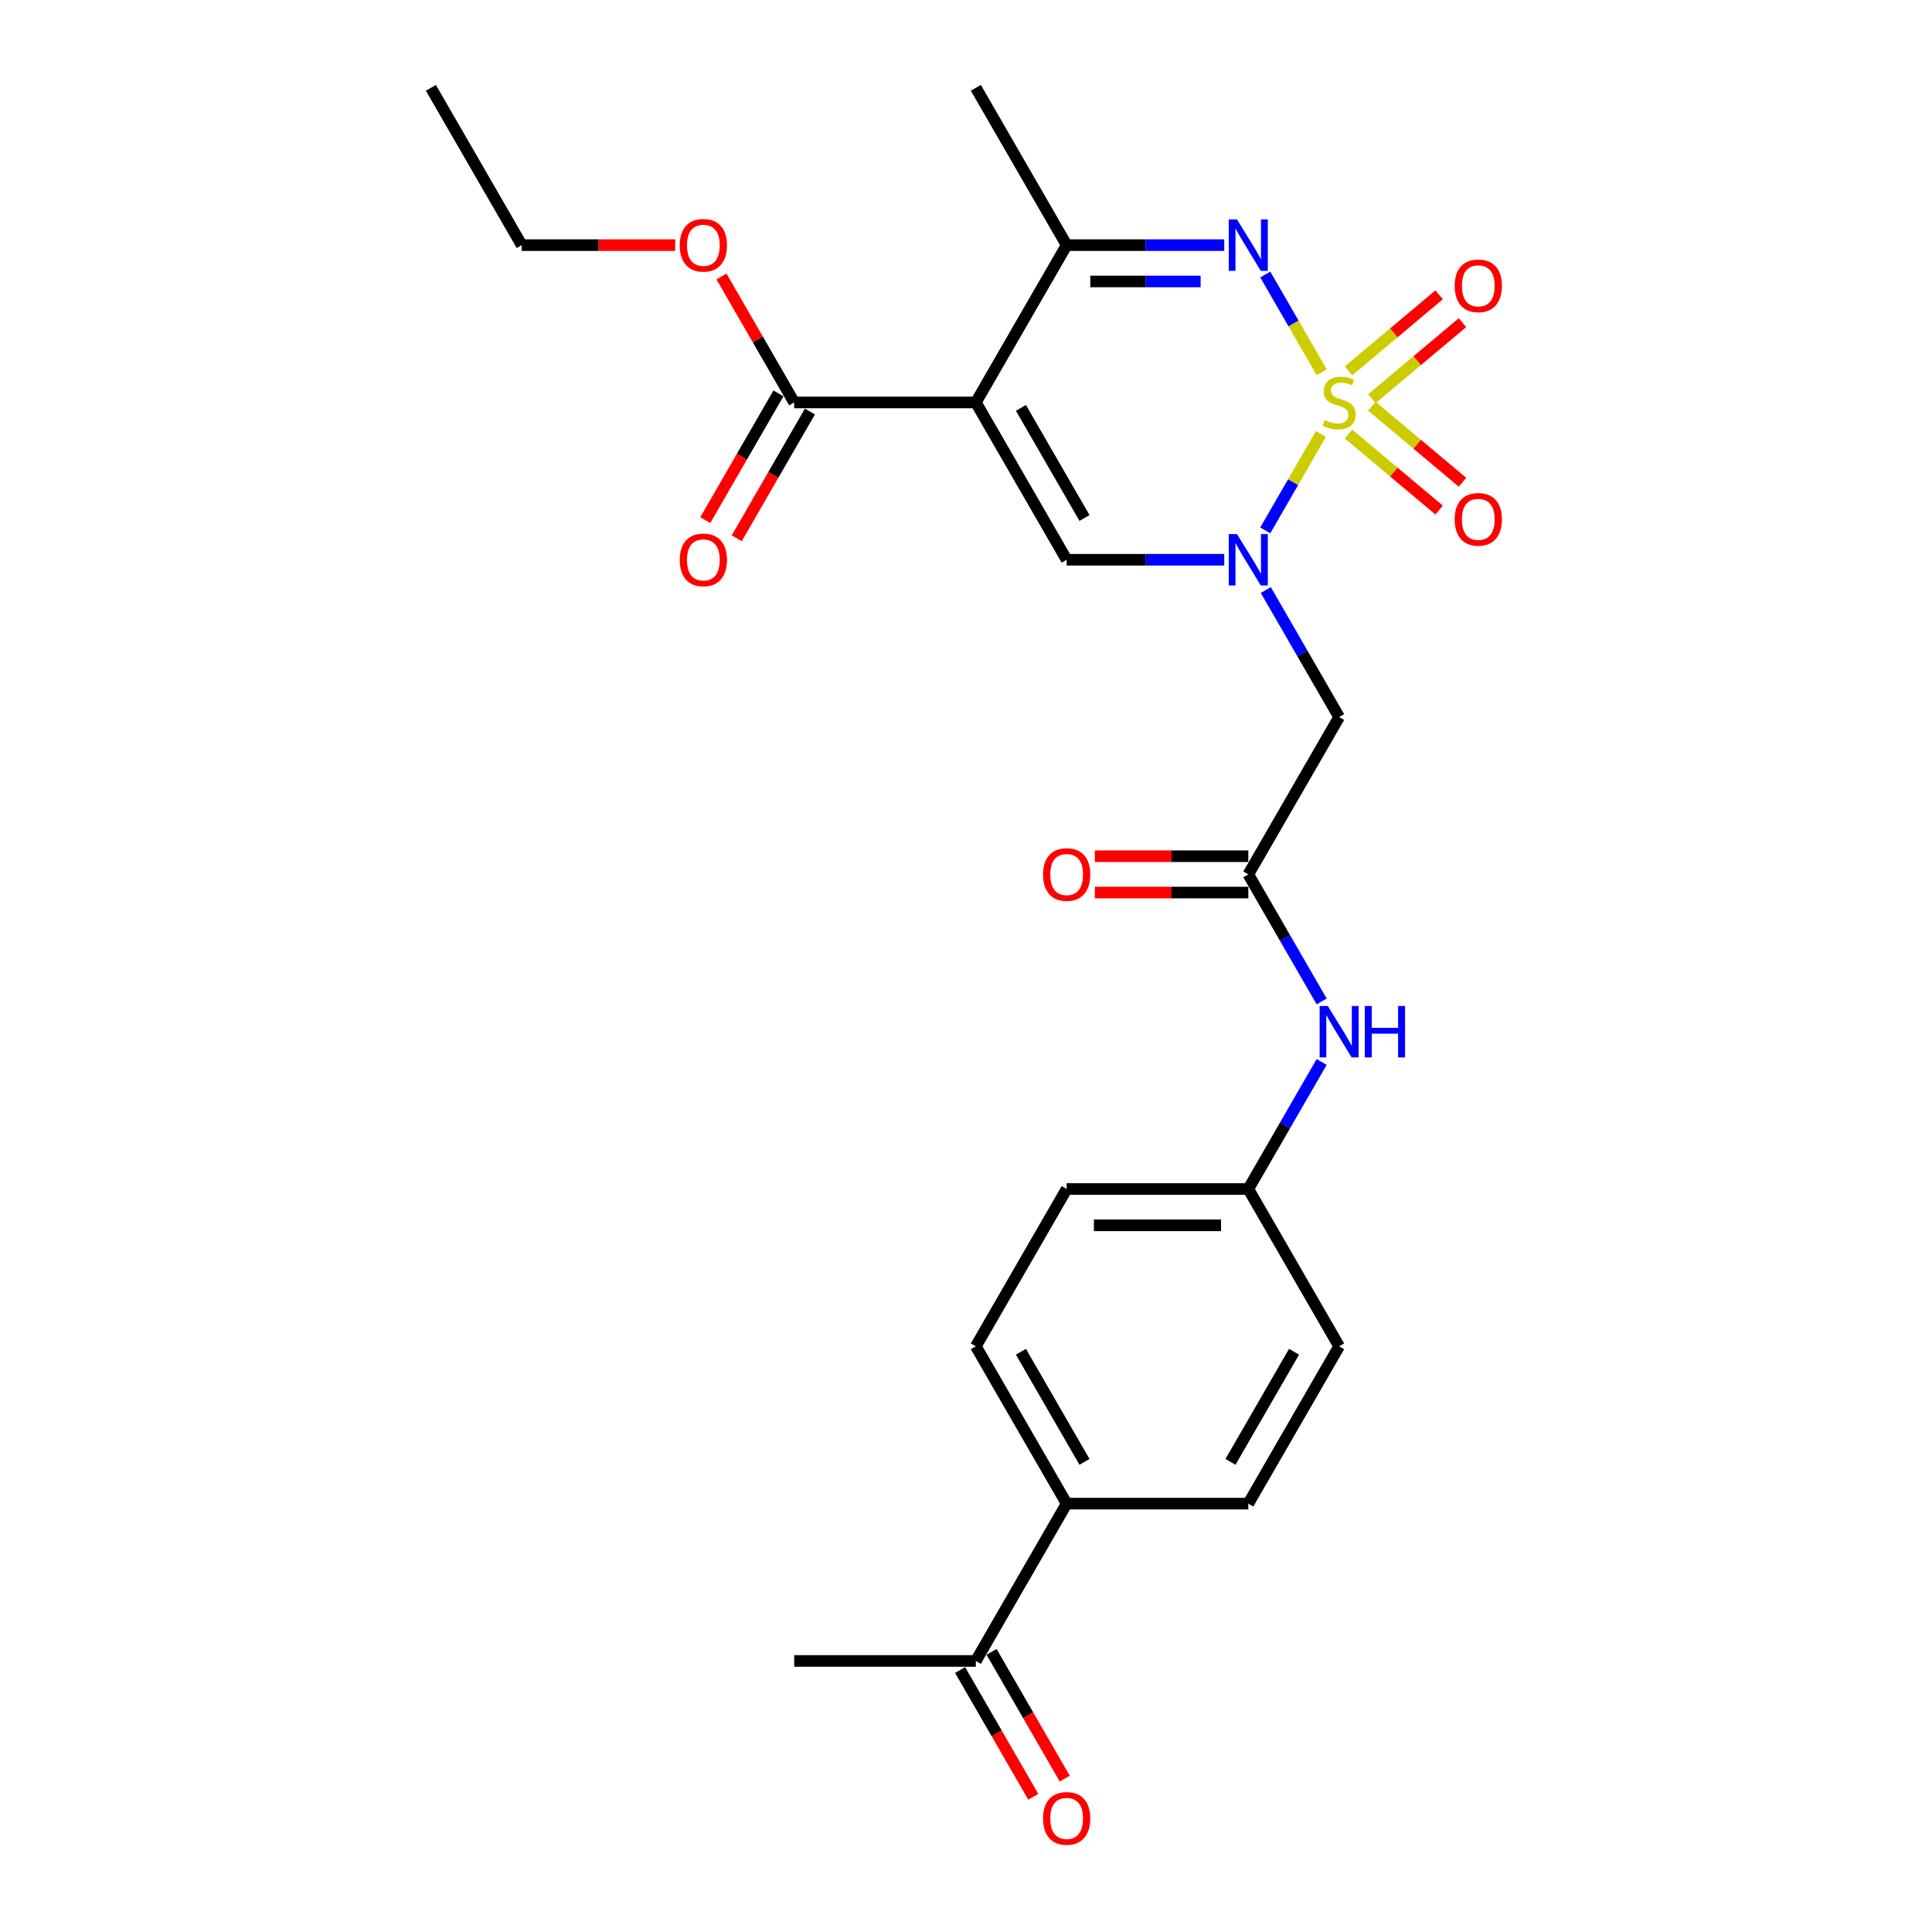 <?xml version='1.0' encoding='iso-8859-1'?>
<svg version='1.1' baseProfile='full'
              xmlns='http://www.w3.org/2000/svg'
                      xmlns:rdkit='http://www.rdkit.org/xml'
                      xmlns:xlink='http://www.w3.org/1999/xlink'
                  xml:space='preserve'
width='1000px' height='1000px' viewBox='0 0 1000 1000'>
<!-- END OF HEADER -->
<rect style='opacity:1.0;fill:#FFFFFF;stroke:none' width='1000' height='1000' x='0' y='0'> </rect>
<path class='bond-0' d='M 683.699,224.646 L 669.297,249.592' style='fill:none;fill-rule:evenodd;stroke:#CCCC00;stroke-width:6px;stroke-linecap:butt;stroke-linejoin:miter;stroke-opacity:1' />
<path class='bond-0' d='M 669.297,249.592 L 654.894,274.537' style='fill:none;fill-rule:evenodd;stroke:#0000FF;stroke-width:6px;stroke-linecap:butt;stroke-linejoin:miter;stroke-opacity:1' />
<path class='bond-2' d='M 684.112,192.678 L 669.509,167.385' style='fill:none;fill-rule:evenodd;stroke:#CCCC00;stroke-width:6px;stroke-linecap:butt;stroke-linejoin:miter;stroke-opacity:1' />
<path class='bond-2' d='M 669.509,167.385 L 654.906,142.092' style='fill:none;fill-rule:evenodd;stroke:#0000FF;stroke-width:6px;stroke-linecap:butt;stroke-linejoin:miter;stroke-opacity:1' />
<path class='bond-8' d='M 710.065,206.371 L 733.524,186.686' style='fill:none;fill-rule:evenodd;stroke:#CCCC00;stroke-width:6px;stroke-linecap:butt;stroke-linejoin:miter;stroke-opacity:1' />
<path class='bond-8' d='M 733.524,186.686 L 756.984,167.002' style='fill:none;fill-rule:evenodd;stroke:#FF0000;stroke-width:6px;stroke-linecap:butt;stroke-linejoin:miter;stroke-opacity:1' />
<path class='bond-8' d='M 697.978,191.966 L 721.437,172.281' style='fill:none;fill-rule:evenodd;stroke:#CCCC00;stroke-width:6px;stroke-linecap:butt;stroke-linejoin:miter;stroke-opacity:1' />
<path class='bond-8' d='M 721.437,172.281 L 744.897,152.597' style='fill:none;fill-rule:evenodd;stroke:#FF0000;stroke-width:6px;stroke-linecap:butt;stroke-linejoin:miter;stroke-opacity:1' />
<path class='bond-9' d='M 697.978,224.643 L 721.437,244.328' style='fill:none;fill-rule:evenodd;stroke:#CCCC00;stroke-width:6px;stroke-linecap:butt;stroke-linejoin:miter;stroke-opacity:1' />
<path class='bond-9' d='M 721.437,244.328 L 744.897,264.013' style='fill:none;fill-rule:evenodd;stroke:#FF0000;stroke-width:6px;stroke-linecap:butt;stroke-linejoin:miter;stroke-opacity:1' />
<path class='bond-9' d='M 710.065,210.238 L 733.524,229.923' style='fill:none;fill-rule:evenodd;stroke:#CCCC00;stroke-width:6px;stroke-linecap:butt;stroke-linejoin:miter;stroke-opacity:1' />
<path class='bond-9' d='M 733.524,229.923 L 756.984,249.608' style='fill:none;fill-rule:evenodd;stroke:#FF0000;stroke-width:6px;stroke-linecap:butt;stroke-linejoin:miter;stroke-opacity:1' />
<path class='bond-3' d='M 633.674,289.73 L 592.888,289.73' style='fill:none;fill-rule:evenodd;stroke:#0000FF;stroke-width:6px;stroke-linecap:butt;stroke-linejoin:miter;stroke-opacity:1' />
<path class='bond-3' d='M 592.888,289.73 L 552.101,289.73' style='fill:none;fill-rule:evenodd;stroke:#000000;stroke-width:6px;stroke-linecap:butt;stroke-linejoin:miter;stroke-opacity:1' />
<path class='bond-5' d='M 655.167,305.394 L 674.15,338.274' style='fill:none;fill-rule:evenodd;stroke:#0000FF;stroke-width:6px;stroke-linecap:butt;stroke-linejoin:miter;stroke-opacity:1' />
<path class='bond-5' d='M 674.15,338.274 L 693.134,371.155' style='fill:none;fill-rule:evenodd;stroke:#000000;stroke-width:6px;stroke-linecap:butt;stroke-linejoin:miter;stroke-opacity:1' />
<path class='bond-1' d='M 505.091,208.305 L 552.101,126.88' style='fill:none;fill-rule:evenodd;stroke:#000000;stroke-width:6px;stroke-linecap:butt;stroke-linejoin:miter;stroke-opacity:1' />
<path class='bond-6' d='M 505.091,208.305 L 411.069,208.305' style='fill:none;fill-rule:evenodd;stroke:#000000;stroke-width:6px;stroke-linecap:butt;stroke-linejoin:miter;stroke-opacity:1' />
<path class='bond-26' d='M 505.091,208.305 L 552.101,289.73' style='fill:none;fill-rule:evenodd;stroke:#000000;stroke-width:6px;stroke-linecap:butt;stroke-linejoin:miter;stroke-opacity:1' />
<path class='bond-26' d='M 528.427,211.116 L 561.335,268.114' style='fill:none;fill-rule:evenodd;stroke:#000000;stroke-width:6px;stroke-linecap:butt;stroke-linejoin:miter;stroke-opacity:1' />
<path class='bond-4' d='M 633.674,126.88 L 592.888,126.88' style='fill:none;fill-rule:evenodd;stroke:#0000FF;stroke-width:6px;stroke-linecap:butt;stroke-linejoin:miter;stroke-opacity:1' />
<path class='bond-4' d='M 592.888,126.88 L 552.101,126.88' style='fill:none;fill-rule:evenodd;stroke:#000000;stroke-width:6px;stroke-linecap:butt;stroke-linejoin:miter;stroke-opacity:1' />
<path class='bond-4' d='M 621.439,145.684 L 592.888,145.684' style='fill:none;fill-rule:evenodd;stroke:#0000FF;stroke-width:6px;stroke-linecap:butt;stroke-linejoin:miter;stroke-opacity:1' />
<path class='bond-4' d='M 592.888,145.684 L 564.337,145.684' style='fill:none;fill-rule:evenodd;stroke:#000000;stroke-width:6px;stroke-linecap:butt;stroke-linejoin:miter;stroke-opacity:1' />
<path class='bond-22' d='M 552.101,126.88 L 505.091,45.455' style='fill:none;fill-rule:evenodd;stroke:#000000;stroke-width:6px;stroke-linecap:butt;stroke-linejoin:miter;stroke-opacity:1' />
<path class='bond-7' d='M 693.134,371.155 L 646.123,452.58' style='fill:none;fill-rule:evenodd;stroke:#000000;stroke-width:6px;stroke-linecap:butt;stroke-linejoin:miter;stroke-opacity:1' />
<path class='bond-13' d='M 402.927,203.604 L 383.986,236.409' style='fill:none;fill-rule:evenodd;stroke:#000000;stroke-width:6px;stroke-linecap:butt;stroke-linejoin:miter;stroke-opacity:1' />
<path class='bond-13' d='M 383.986,236.409 L 365.046,269.214' style='fill:none;fill-rule:evenodd;stroke:#FF0000;stroke-width:6px;stroke-linecap:butt;stroke-linejoin:miter;stroke-opacity:1' />
<path class='bond-13' d='M 419.212,213.006 L 400.271,245.811' style='fill:none;fill-rule:evenodd;stroke:#000000;stroke-width:6px;stroke-linecap:butt;stroke-linejoin:miter;stroke-opacity:1' />
<path class='bond-13' d='M 400.271,245.811 L 381.331,278.616' style='fill:none;fill-rule:evenodd;stroke:#FF0000;stroke-width:6px;stroke-linecap:butt;stroke-linejoin:miter;stroke-opacity:1' />
<path class='bond-19' d='M 411.069,208.305 L 392.248,175.706' style='fill:none;fill-rule:evenodd;stroke:#000000;stroke-width:6px;stroke-linecap:butt;stroke-linejoin:miter;stroke-opacity:1' />
<path class='bond-19' d='M 392.248,175.706 L 373.428,143.108' style='fill:none;fill-rule:evenodd;stroke:#FF0000;stroke-width:6px;stroke-linecap:butt;stroke-linejoin:miter;stroke-opacity:1' />
<path class='bond-10' d='M 646.123,452.58 L 665.107,485.46' style='fill:none;fill-rule:evenodd;stroke:#000000;stroke-width:6px;stroke-linecap:butt;stroke-linejoin:miter;stroke-opacity:1' />
<path class='bond-10' d='M 665.107,485.46 L 684.09,518.341' style='fill:none;fill-rule:evenodd;stroke:#0000FF;stroke-width:6px;stroke-linecap:butt;stroke-linejoin:miter;stroke-opacity:1' />
<path class='bond-14' d='M 646.123,443.178 L 606.399,443.178' style='fill:none;fill-rule:evenodd;stroke:#000000;stroke-width:6px;stroke-linecap:butt;stroke-linejoin:miter;stroke-opacity:1' />
<path class='bond-14' d='M 606.399,443.178 L 566.675,443.178' style='fill:none;fill-rule:evenodd;stroke:#FF0000;stroke-width:6px;stroke-linecap:butt;stroke-linejoin:miter;stroke-opacity:1' />
<path class='bond-14' d='M 646.123,461.982 L 606.399,461.982' style='fill:none;fill-rule:evenodd;stroke:#000000;stroke-width:6px;stroke-linecap:butt;stroke-linejoin:miter;stroke-opacity:1' />
<path class='bond-14' d='M 606.399,461.982 L 566.675,461.982' style='fill:none;fill-rule:evenodd;stroke:#FF0000;stroke-width:6px;stroke-linecap:butt;stroke-linejoin:miter;stroke-opacity:1' />
<path class='bond-18' d='M 684.09,549.669 L 665.107,582.549' style='fill:none;fill-rule:evenodd;stroke:#0000FF;stroke-width:6px;stroke-linecap:butt;stroke-linejoin:miter;stroke-opacity:1' />
<path class='bond-18' d='M 665.107,582.549 L 646.123,615.43' style='fill:none;fill-rule:evenodd;stroke:#000000;stroke-width:6px;stroke-linecap:butt;stroke-linejoin:miter;stroke-opacity:1' />
<path class='bond-11' d='M 505.091,859.705 L 552.101,778.28' style='fill:none;fill-rule:evenodd;stroke:#000000;stroke-width:6px;stroke-linecap:butt;stroke-linejoin:miter;stroke-opacity:1' />
<path class='bond-15' d='M 496.948,864.406 L 515.888,897.211' style='fill:none;fill-rule:evenodd;stroke:#000000;stroke-width:6px;stroke-linecap:butt;stroke-linejoin:miter;stroke-opacity:1' />
<path class='bond-15' d='M 515.888,897.211 L 534.828,930.017' style='fill:none;fill-rule:evenodd;stroke:#FF0000;stroke-width:6px;stroke-linecap:butt;stroke-linejoin:miter;stroke-opacity:1' />
<path class='bond-15' d='M 513.233,855.004 L 532.173,887.809' style='fill:none;fill-rule:evenodd;stroke:#000000;stroke-width:6px;stroke-linecap:butt;stroke-linejoin:miter;stroke-opacity:1' />
<path class='bond-15' d='M 532.173,887.809 L 551.113,920.615' style='fill:none;fill-rule:evenodd;stroke:#FF0000;stroke-width:6px;stroke-linecap:butt;stroke-linejoin:miter;stroke-opacity:1' />
<path class='bond-23' d='M 505.091,859.705 L 411.069,859.705' style='fill:none;fill-rule:evenodd;stroke:#000000;stroke-width:6px;stroke-linecap:butt;stroke-linejoin:miter;stroke-opacity:1' />
<path class='bond-12' d='M 552.101,778.28 L 505.091,696.855' style='fill:none;fill-rule:evenodd;stroke:#000000;stroke-width:6px;stroke-linecap:butt;stroke-linejoin:miter;stroke-opacity:1' />
<path class='bond-12' d='M 561.335,756.664 L 528.427,699.667' style='fill:none;fill-rule:evenodd;stroke:#000000;stroke-width:6px;stroke-linecap:butt;stroke-linejoin:miter;stroke-opacity:1' />
<path class='bond-27' d='M 552.101,778.28 L 646.123,778.28' style='fill:none;fill-rule:evenodd;stroke:#000000;stroke-width:6px;stroke-linecap:butt;stroke-linejoin:miter;stroke-opacity:1' />
<path class='bond-16' d='M 505.091,696.855 L 552.101,615.43' style='fill:none;fill-rule:evenodd;stroke:#000000;stroke-width:6px;stroke-linecap:butt;stroke-linejoin:miter;stroke-opacity:1' />
<path class='bond-17' d='M 646.123,778.28 L 693.134,696.855' style='fill:none;fill-rule:evenodd;stroke:#000000;stroke-width:6px;stroke-linecap:butt;stroke-linejoin:miter;stroke-opacity:1' />
<path class='bond-17' d='M 636.89,756.664 L 669.797,699.667' style='fill:none;fill-rule:evenodd;stroke:#000000;stroke-width:6px;stroke-linecap:butt;stroke-linejoin:miter;stroke-opacity:1' />
<path class='bond-20' d='M 646.123,615.43 L 693.134,696.855' style='fill:none;fill-rule:evenodd;stroke:#000000;stroke-width:6px;stroke-linecap:butt;stroke-linejoin:miter;stroke-opacity:1' />
<path class='bond-21' d='M 646.123,615.43 L 552.101,615.43' style='fill:none;fill-rule:evenodd;stroke:#000000;stroke-width:6px;stroke-linecap:butt;stroke-linejoin:miter;stroke-opacity:1' />
<path class='bond-21' d='M 632.02,634.234 L 566.205,634.234' style='fill:none;fill-rule:evenodd;stroke:#000000;stroke-width:6px;stroke-linecap:butt;stroke-linejoin:miter;stroke-opacity:1' />
<path class='bond-24' d='M 349.485,126.88 L 309.761,126.88' style='fill:none;fill-rule:evenodd;stroke:#FF0000;stroke-width:6px;stroke-linecap:butt;stroke-linejoin:miter;stroke-opacity:1' />
<path class='bond-24' d='M 309.761,126.88 L 270.037,126.88' style='fill:none;fill-rule:evenodd;stroke:#000000;stroke-width:6px;stroke-linecap:butt;stroke-linejoin:miter;stroke-opacity:1' />
<path class='bond-25' d='M 270.037,126.88 L 223.026,45.455' style='fill:none;fill-rule:evenodd;stroke:#000000;stroke-width:6px;stroke-linecap:butt;stroke-linejoin:miter;stroke-opacity:1' />
<path  class='atom-0' d='M 685.612 217.444
Q 685.913 217.556, 687.154 218.083
Q 688.395 218.609, 689.749 218.948
Q 691.14 219.249, 692.494 219.249
Q 695.014 219.249, 696.481 218.045
Q 697.948 216.804, 697.948 214.661
Q 697.948 213.194, 697.195 212.291
Q 696.481 211.389, 695.353 210.9
Q 694.224 210.411, 692.344 209.847
Q 689.975 209.132, 688.545 208.455
Q 687.154 207.778, 686.139 206.349
Q 685.161 204.92, 685.161 202.513
Q 685.161 199.166, 687.417 197.097
Q 689.711 195.029, 694.224 195.029
Q 697.308 195.029, 700.806 196.496
L 699.941 199.391
Q 696.744 198.075, 694.337 198.075
Q 691.742 198.075, 690.313 199.166
Q 688.884 200.219, 688.922 202.062
Q 688.922 203.491, 689.636 204.356
Q 690.388 205.221, 691.441 205.71
Q 692.532 206.199, 694.337 206.763
Q 696.744 207.515, 698.173 208.267
Q 699.602 209.019, 700.618 210.561
Q 701.671 212.066, 701.671 214.661
Q 701.671 218.346, 699.189 220.339
Q 696.744 222.295, 692.645 222.295
Q 690.275 222.295, 688.47 221.769
Q 686.703 221.28, 684.597 220.415
L 685.612 217.444
' fill='#CCCC00'/>
<path  class='atom-1' d='M 640.237 276.416
L 648.962 290.519
Q 649.827 291.911, 651.219 294.431
Q 652.61 296.951, 652.686 297.101
L 652.686 276.416
L 656.221 276.416
L 656.221 303.043
L 652.573 303.043
L 643.208 287.624
Q 642.118 285.818, 640.952 283.75
Q 639.823 281.681, 639.485 281.042
L 639.485 303.043
L 636.025 303.043
L 636.025 276.416
L 640.237 276.416
' fill='#0000FF'/>
<path  class='atom-3' d='M 640.237 113.566
L 648.962 127.669
Q 649.827 129.061, 651.219 131.581
Q 652.61 134.1, 652.686 134.251
L 652.686 113.566
L 656.221 113.566
L 656.221 140.193
L 652.573 140.193
L 643.208 124.774
Q 642.118 122.968, 640.952 120.9
Q 639.823 118.831, 639.485 118.192
L 639.485 140.193
L 636.025 140.193
L 636.025 113.566
L 640.237 113.566
' fill='#0000FF'/>
<path  class='atom-9' d='M 752.936 147.944
Q 752.936 141.551, 756.095 137.978
Q 759.254 134.405, 765.158 134.405
Q 771.063 134.405, 774.222 137.978
Q 777.381 141.551, 777.381 147.944
Q 777.381 154.413, 774.184 158.098
Q 770.988 161.746, 765.158 161.746
Q 759.291 161.746, 756.095 158.098
Q 752.936 154.45, 752.936 147.944
M 765.158 158.738
Q 769.22 158.738, 771.401 156.03
Q 773.62 153.284, 773.62 147.944
Q 773.62 142.716, 771.401 140.084
Q 769.22 137.414, 765.158 137.414
Q 761.097 137.414, 758.878 140.046
Q 756.696 142.679, 756.696 147.944
Q 756.696 153.322, 758.878 156.03
Q 761.097 158.738, 765.158 158.738
' fill='#FF0000'/>
<path  class='atom-10' d='M 752.936 268.816
Q 752.936 262.422, 756.095 258.849
Q 759.254 255.277, 765.158 255.277
Q 771.063 255.277, 774.222 258.849
Q 777.381 262.422, 777.381 268.816
Q 777.381 275.284, 774.184 278.97
Q 770.988 282.618, 765.158 282.618
Q 759.291 282.618, 756.095 278.97
Q 752.936 275.322, 752.936 268.816
M 765.158 279.609
Q 769.22 279.609, 771.401 276.902
Q 773.62 274.156, 773.62 268.816
Q 773.62 263.588, 771.401 260.956
Q 769.22 258.285, 765.158 258.285
Q 761.097 258.285, 758.878 260.918
Q 756.696 263.551, 756.696 268.816
Q 756.696 274.194, 758.878 276.902
Q 761.097 279.609, 765.158 279.609
' fill='#FF0000'/>
<path  class='atom-11' d='M 687.248 520.691
L 695.973 534.795
Q 696.838 536.186, 698.23 538.706
Q 699.621 541.226, 699.696 541.376
L 699.696 520.691
L 703.232 520.691
L 703.232 547.318
L 699.584 547.318
L 690.219 531.899
Q 689.128 530.094, 687.963 528.025
Q 686.834 525.957, 686.496 525.317
L 686.496 547.318
L 683.036 547.318
L 683.036 520.691
L 687.248 520.691
' fill='#0000FF'/>
<path  class='atom-11' d='M 706.428 520.691
L 710.039 520.691
L 710.039 532.012
L 723.653 532.012
L 723.653 520.691
L 727.264 520.691
L 727.264 547.318
L 723.653 547.318
L 723.653 535.02
L 710.039 535.02
L 710.039 547.318
L 706.428 547.318
L 706.428 520.691
' fill='#0000FF'/>
<path  class='atom-14' d='M 351.835 289.805
Q 351.835 283.411, 354.995 279.839
Q 358.154 276.266, 364.058 276.266
Q 369.963 276.266, 373.122 279.839
Q 376.281 283.411, 376.281 289.805
Q 376.281 296.274, 373.084 299.959
Q 369.888 303.607, 364.058 303.607
Q 358.191 303.607, 354.995 299.959
Q 351.835 296.311, 351.835 289.805
M 364.058 300.599
Q 368.12 300.599, 370.301 297.891
Q 372.52 295.145, 372.52 289.805
Q 372.52 284.577, 370.301 281.945
Q 368.12 279.275, 364.058 279.275
Q 359.997 279.275, 357.778 281.907
Q 355.596 284.54, 355.596 289.805
Q 355.596 295.183, 357.778 297.891
Q 359.997 300.599, 364.058 300.599
' fill='#FF0000'/>
<path  class='atom-15' d='M 539.879 452.655
Q 539.879 446.262, 543.038 442.689
Q 546.197 439.116, 552.101 439.116
Q 558.006 439.116, 561.165 442.689
Q 564.324 446.262, 564.324 452.655
Q 564.324 459.124, 561.127 462.809
Q 557.931 466.457, 552.101 466.457
Q 546.234 466.457, 543.038 462.809
Q 539.879 459.161, 539.879 452.655
M 552.101 463.449
Q 556.163 463.449, 558.344 460.741
Q 560.563 457.995, 560.563 452.655
Q 560.563 447.427, 558.344 444.795
Q 556.163 442.125, 552.101 442.125
Q 548.04 442.125, 545.821 444.757
Q 543.639 447.39, 543.639 452.655
Q 543.639 458.033, 545.821 460.741
Q 548.04 463.449, 552.101 463.449
' fill='#FF0000'/>
<path  class='atom-16' d='M 539.879 941.205
Q 539.879 934.812, 543.038 931.239
Q 546.197 927.666, 552.101 927.666
Q 558.006 927.666, 561.165 931.239
Q 564.324 934.812, 564.324 941.205
Q 564.324 947.674, 561.127 951.36
Q 557.931 955.008, 552.101 955.008
Q 546.234 955.008, 543.038 951.36
Q 539.879 947.712, 539.879 941.205
M 552.101 951.999
Q 556.163 951.999, 558.344 949.291
Q 560.563 946.546, 560.563 941.205
Q 560.563 935.978, 558.344 933.345
Q 556.163 930.675, 552.101 930.675
Q 548.04 930.675, 545.821 933.308
Q 543.639 935.94, 543.639 941.205
Q 543.639 946.583, 545.821 949.291
Q 548.04 951.999, 552.101 951.999
' fill='#FF0000'/>
<path  class='atom-20' d='M 351.835 126.955
Q 351.835 120.561, 354.995 116.989
Q 358.154 113.416, 364.058 113.416
Q 369.963 113.416, 373.122 116.989
Q 376.281 120.561, 376.281 126.955
Q 376.281 133.424, 373.084 137.109
Q 369.888 140.757, 364.058 140.757
Q 358.191 140.757, 354.995 137.109
Q 351.835 133.461, 351.835 126.955
M 364.058 137.748
Q 368.12 137.748, 370.301 135.041
Q 372.52 132.295, 372.52 126.955
Q 372.52 121.727, 370.301 119.095
Q 368.12 116.424, 364.058 116.424
Q 359.997 116.424, 357.778 119.057
Q 355.596 121.69, 355.596 126.955
Q 355.596 132.333, 357.778 135.041
Q 359.997 137.748, 364.058 137.748
' fill='#FF0000'/>
</svg>
